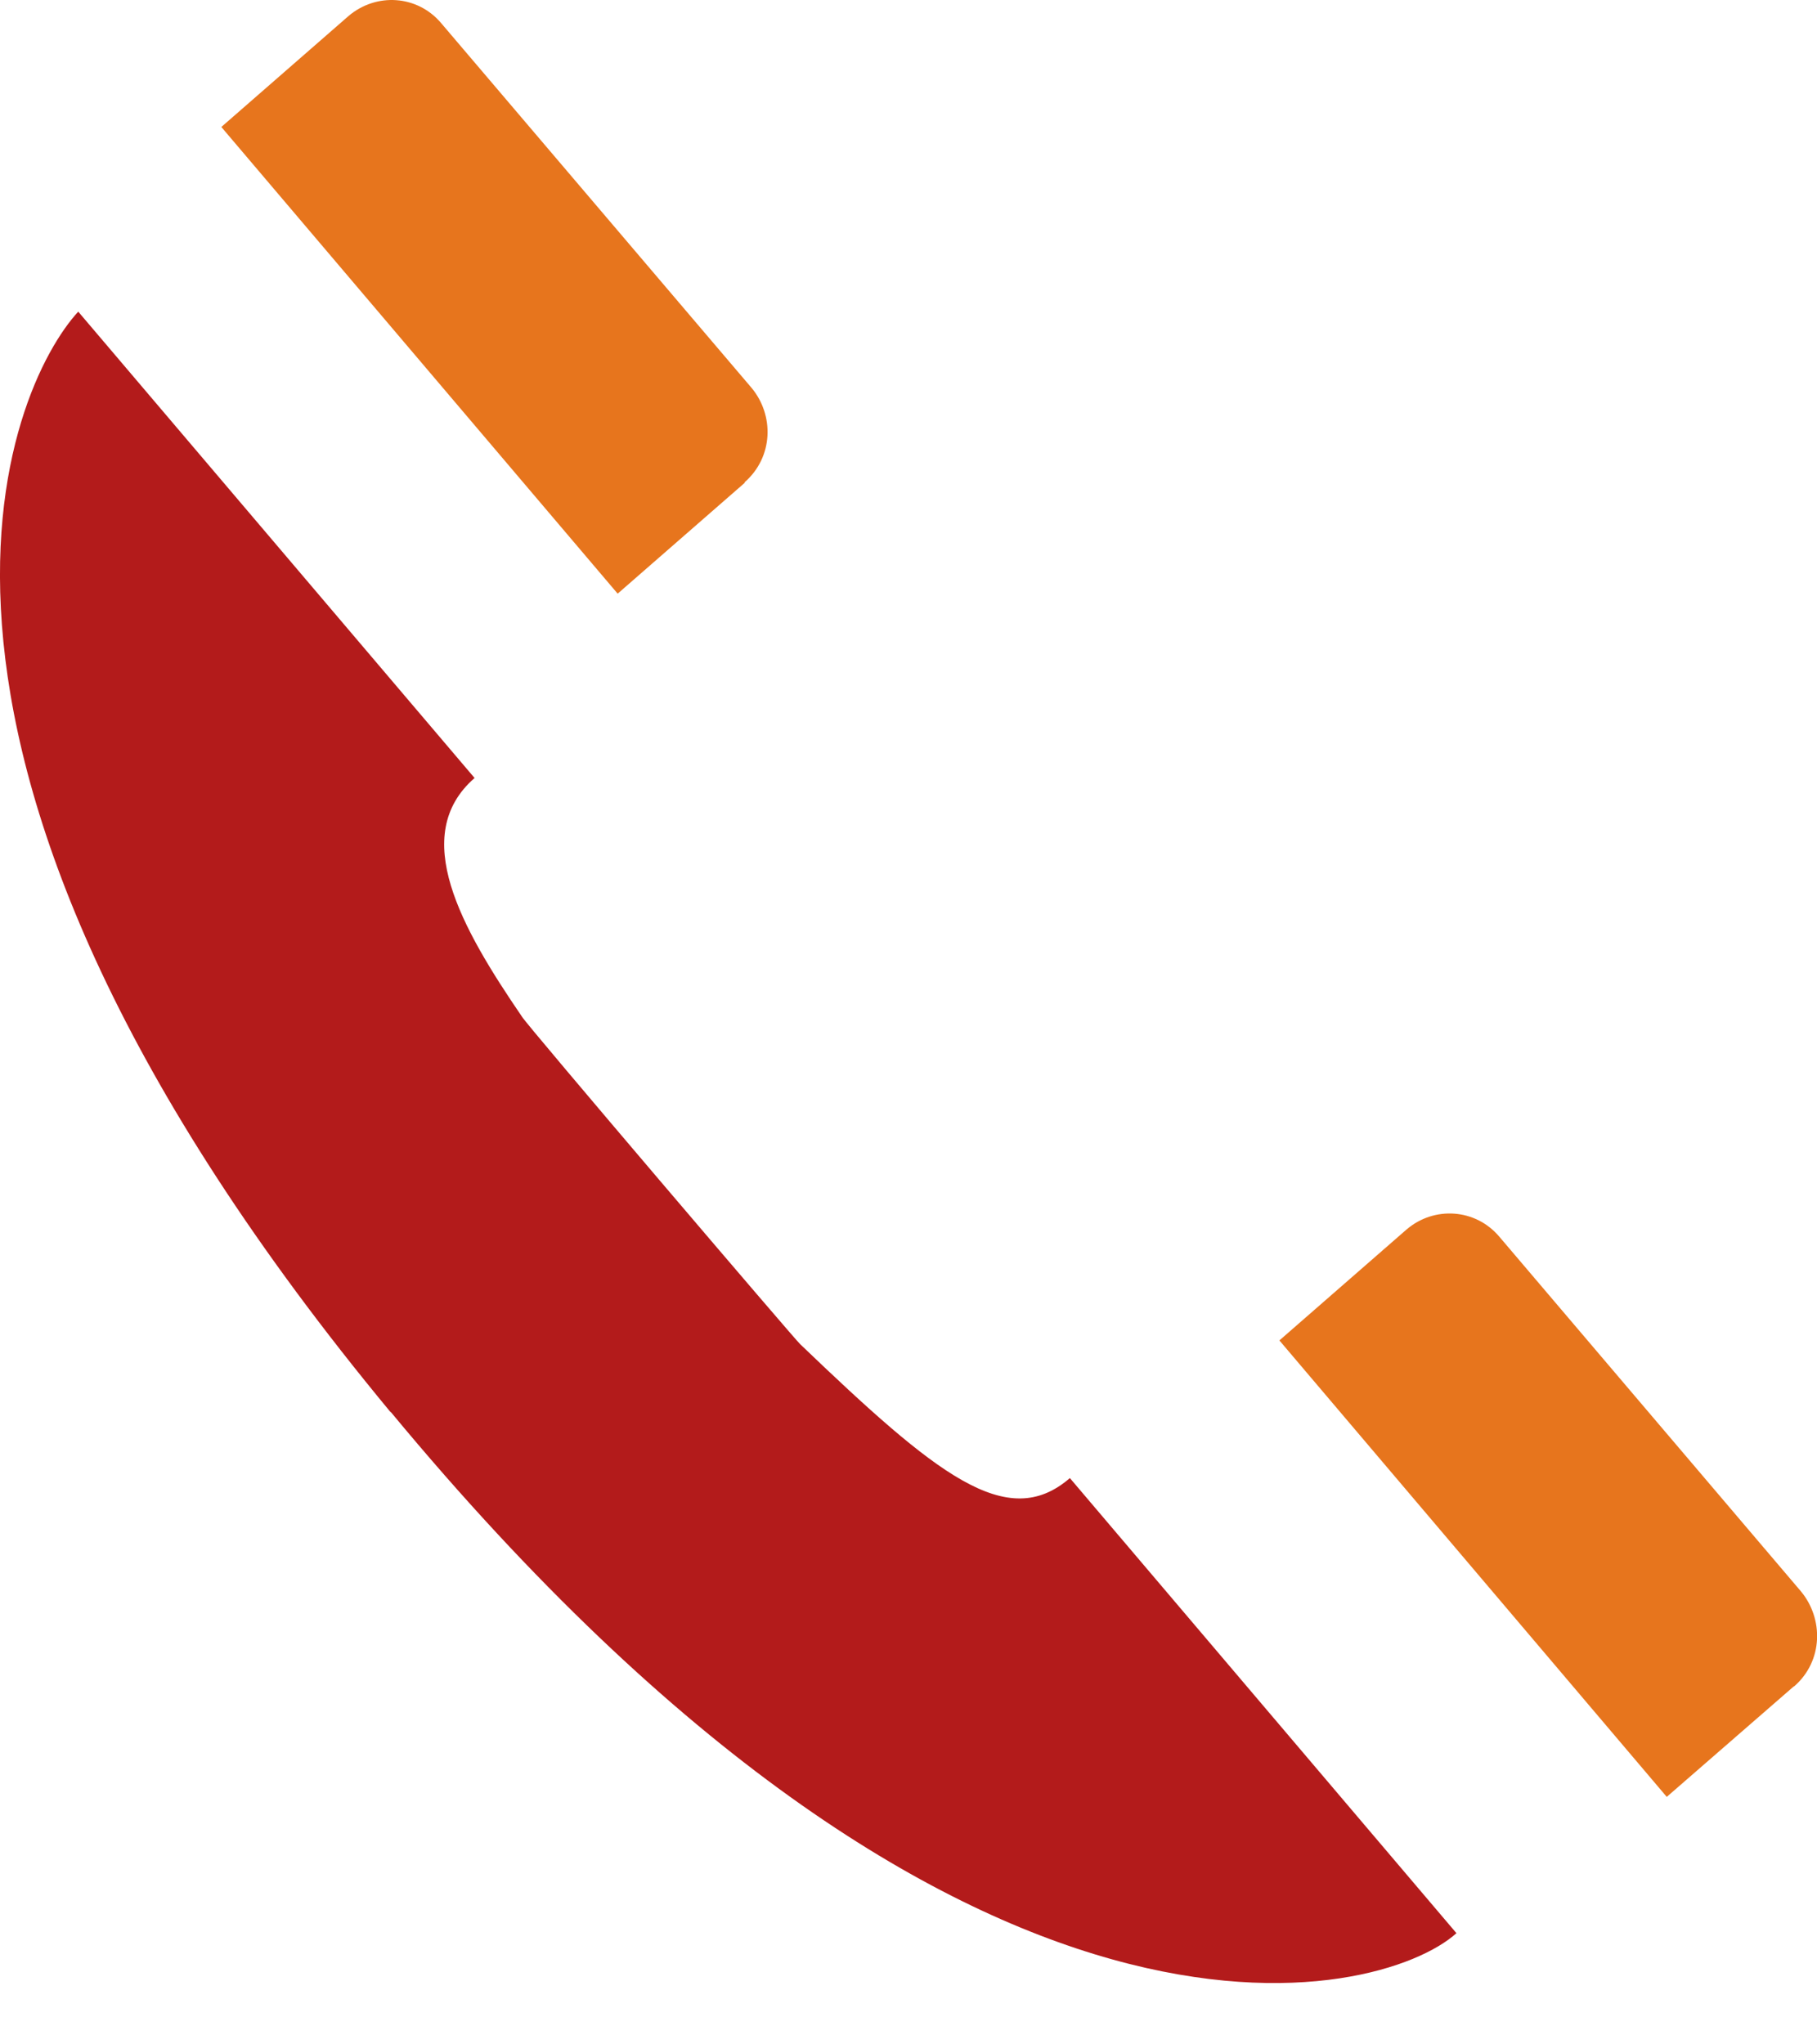 <svg width="16" height="18" viewBox="0 0 16 18" fill="none" xmlns="http://www.w3.org/2000/svg">
<path d="M3.438 12.432C-1.382 6.613 0.086 3.398 0.689 2.744L4.179 6.85C3.6 7.355 4.063 8.171 4.596 8.951C4.61 8.992 7.028 11.827 7.046 11.835C8.242 12.981 8.867 13.494 9.421 13.014L12.825 17.021C12.165 17.619 8.522 18.566 3.441 12.432H3.438Z" fill="#B31B1B"/>
<path d="M15.8 14.847H15.797L14.677 15.821L11.266 11.802L12.386 10.825C12.628 10.618 12.992 10.64 13.202 10.888L15.859 14.012C16.058 14.252 16.056 14.623 15.8 14.847Z" fill="#E7751D"/>
<path d="M6.559 4.25L5.439 5.227L1.949 1.118L3.069 0.141C3.312 -0.066 3.675 -0.045 3.885 0.204L6.618 3.415C6.818 3.655 6.812 4.024 6.556 4.247L6.559 4.25Z" fill="#E7751D"/>
</svg>
